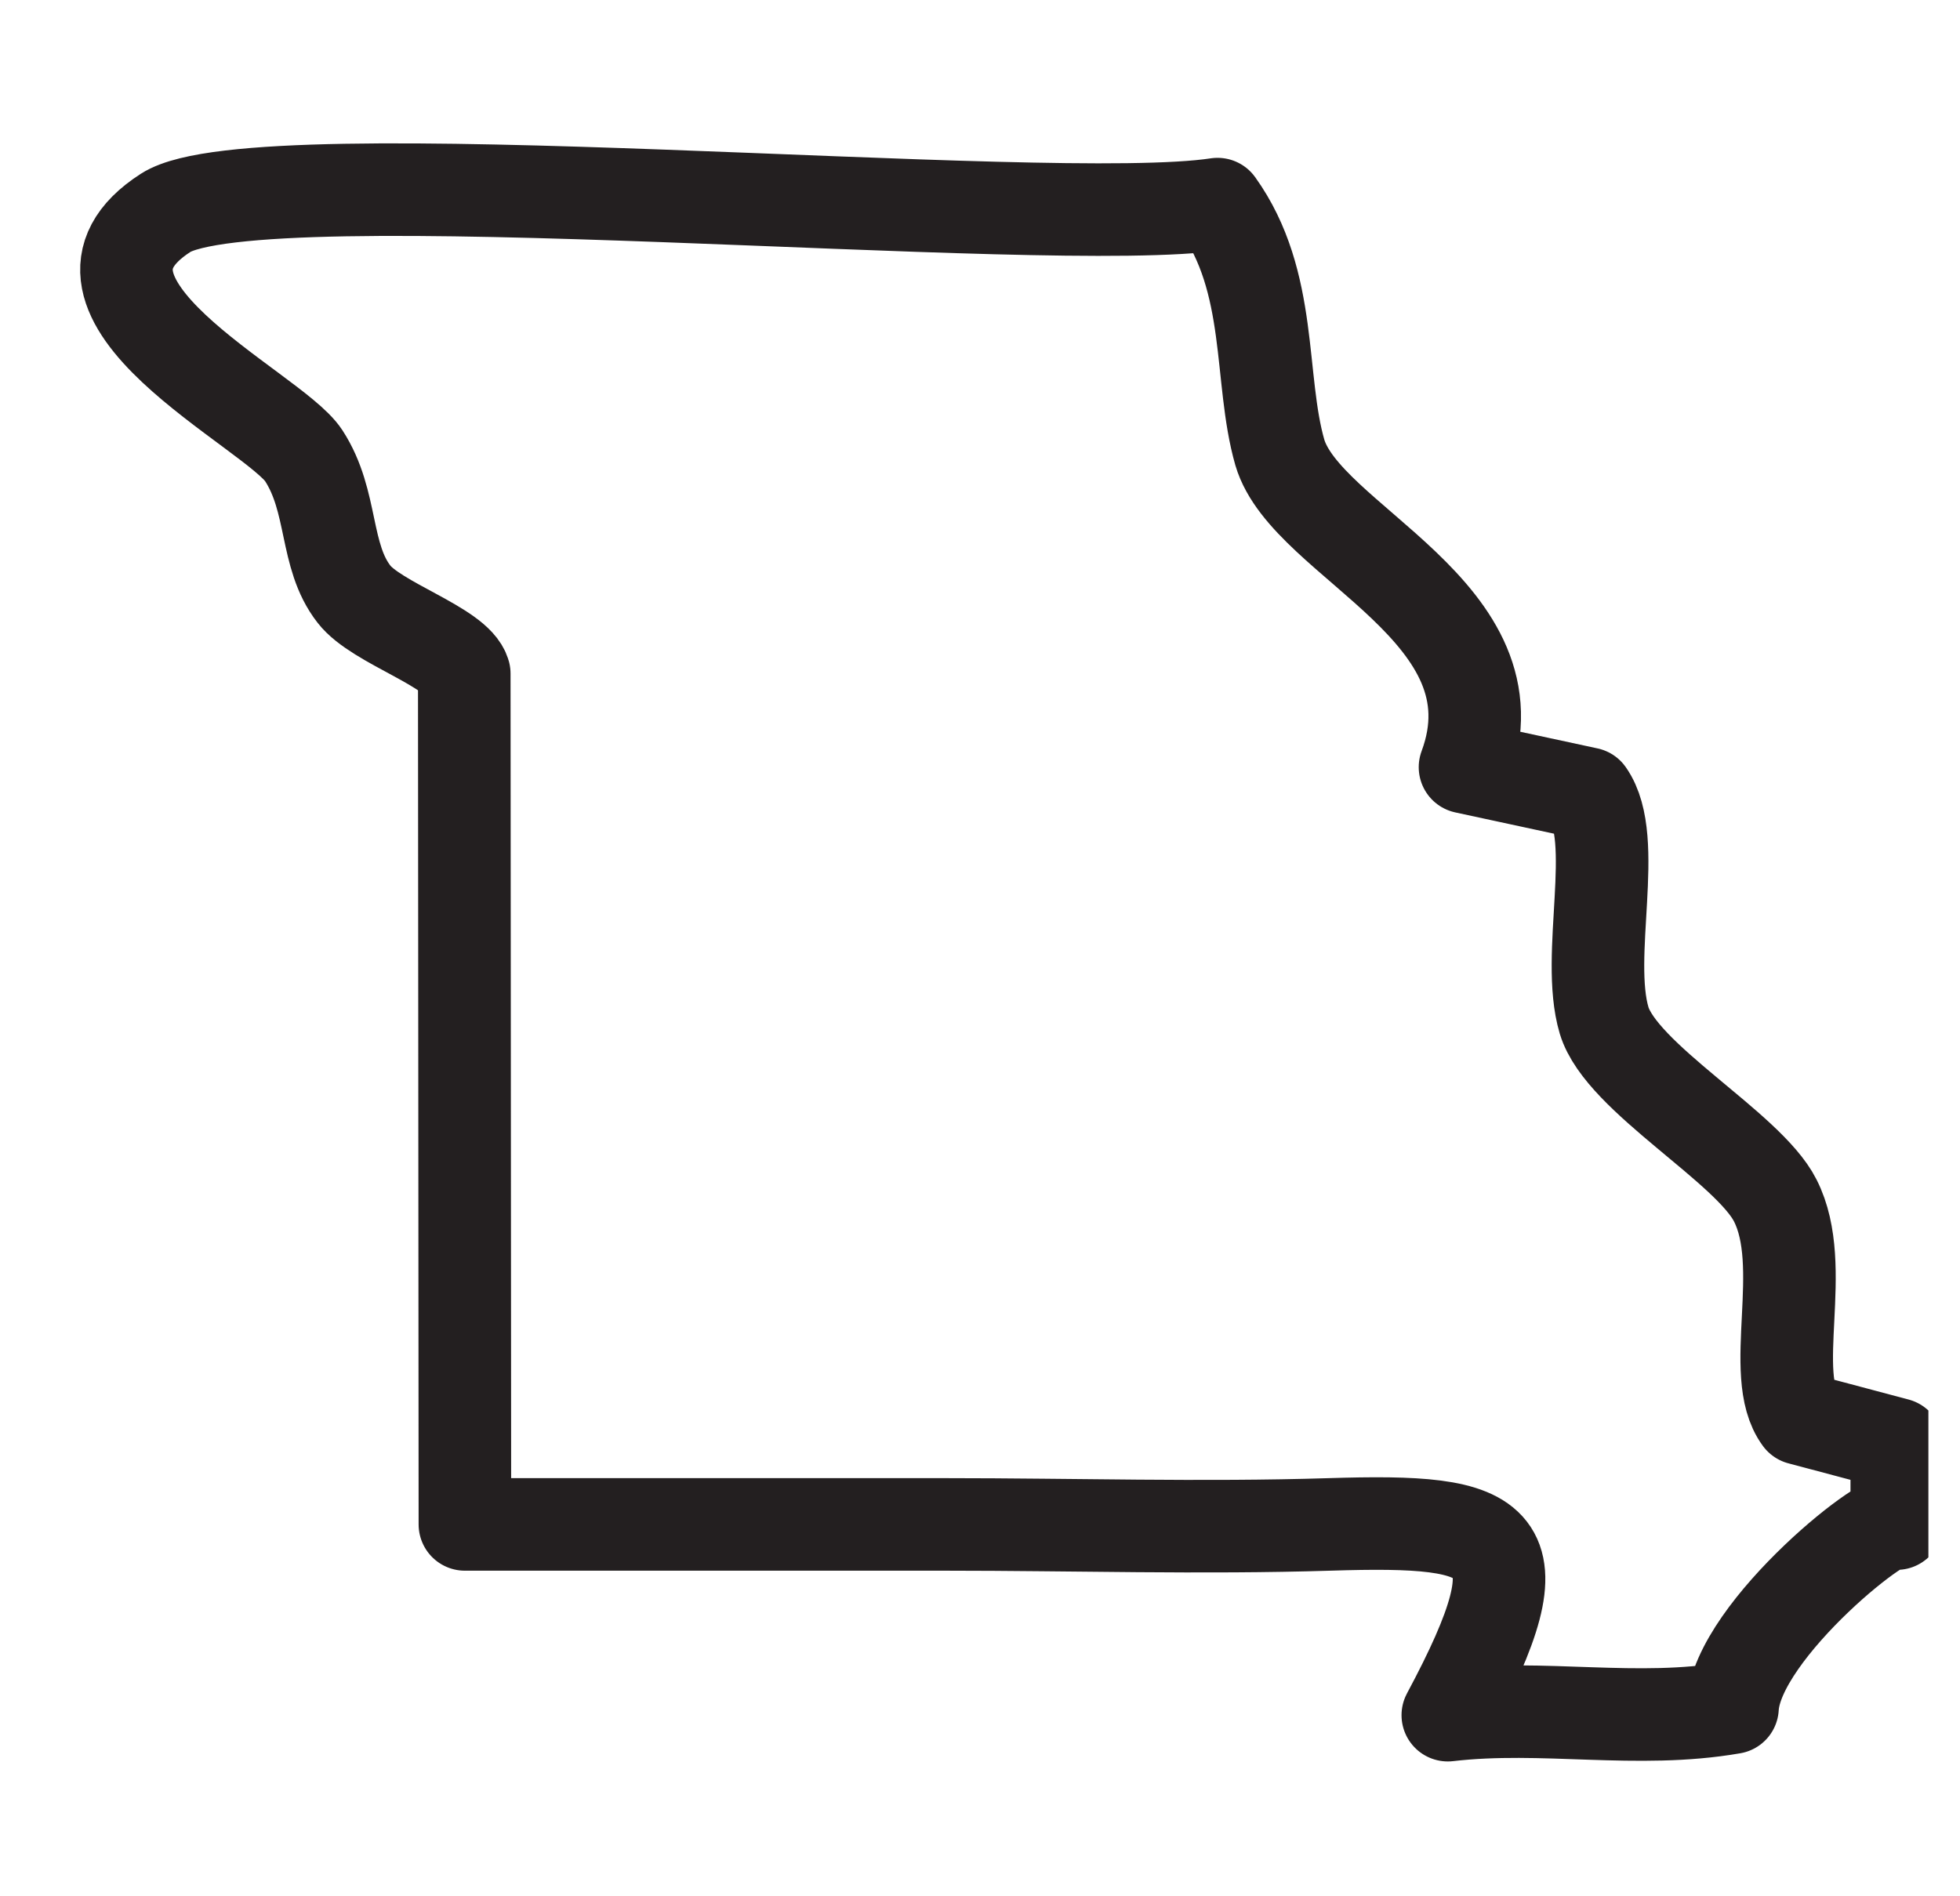 <svg xmlns="http://www.w3.org/2000/svg" fill="none" viewBox="0 0 31 30" height="30" width="31">
<g clip-path="url(#clip0_908_13197)">
<path stroke-linejoin="round" stroke-width="1.464" stroke="#231F20" d="M7.343 10.657C7.223 10.238 5.952 9.858 5.6 9.402C5.125 8.795 5.278 7.937 4.803 7.207C4.328 6.477 0.538 4.708 2.62 3.367C4.084 2.428 16.588 3.637 19.257 3.229C20.144 4.467 19.907 5.99 20.242 7.157C20.66 8.584 24.083 9.68 23.171 12.137L25.114 12.556C25.624 13.284 25.066 15.116 25.371 16.143C25.645 17.055 27.653 18.149 28.078 18.992C28.611 20.038 27.956 21.741 28.473 22.443L30 22.849V24.104C30 23.788 27.471 25.778 27.402 27.016C25.888 27.279 24.411 26.959 22.899 27.135C24.434 24.269 23.777 24.031 21.027 24.117C19.008 24.18 16.977 24.117 14.961 24.117H7.353L7.343 10.657Z"></path>
</g>
<defs>
<clipPath id="clip0_908_13197">
<rect transform="translate(0.5)" fill="white" height="30" width="30"></rect>
</clipPath>
</defs>
</svg>
